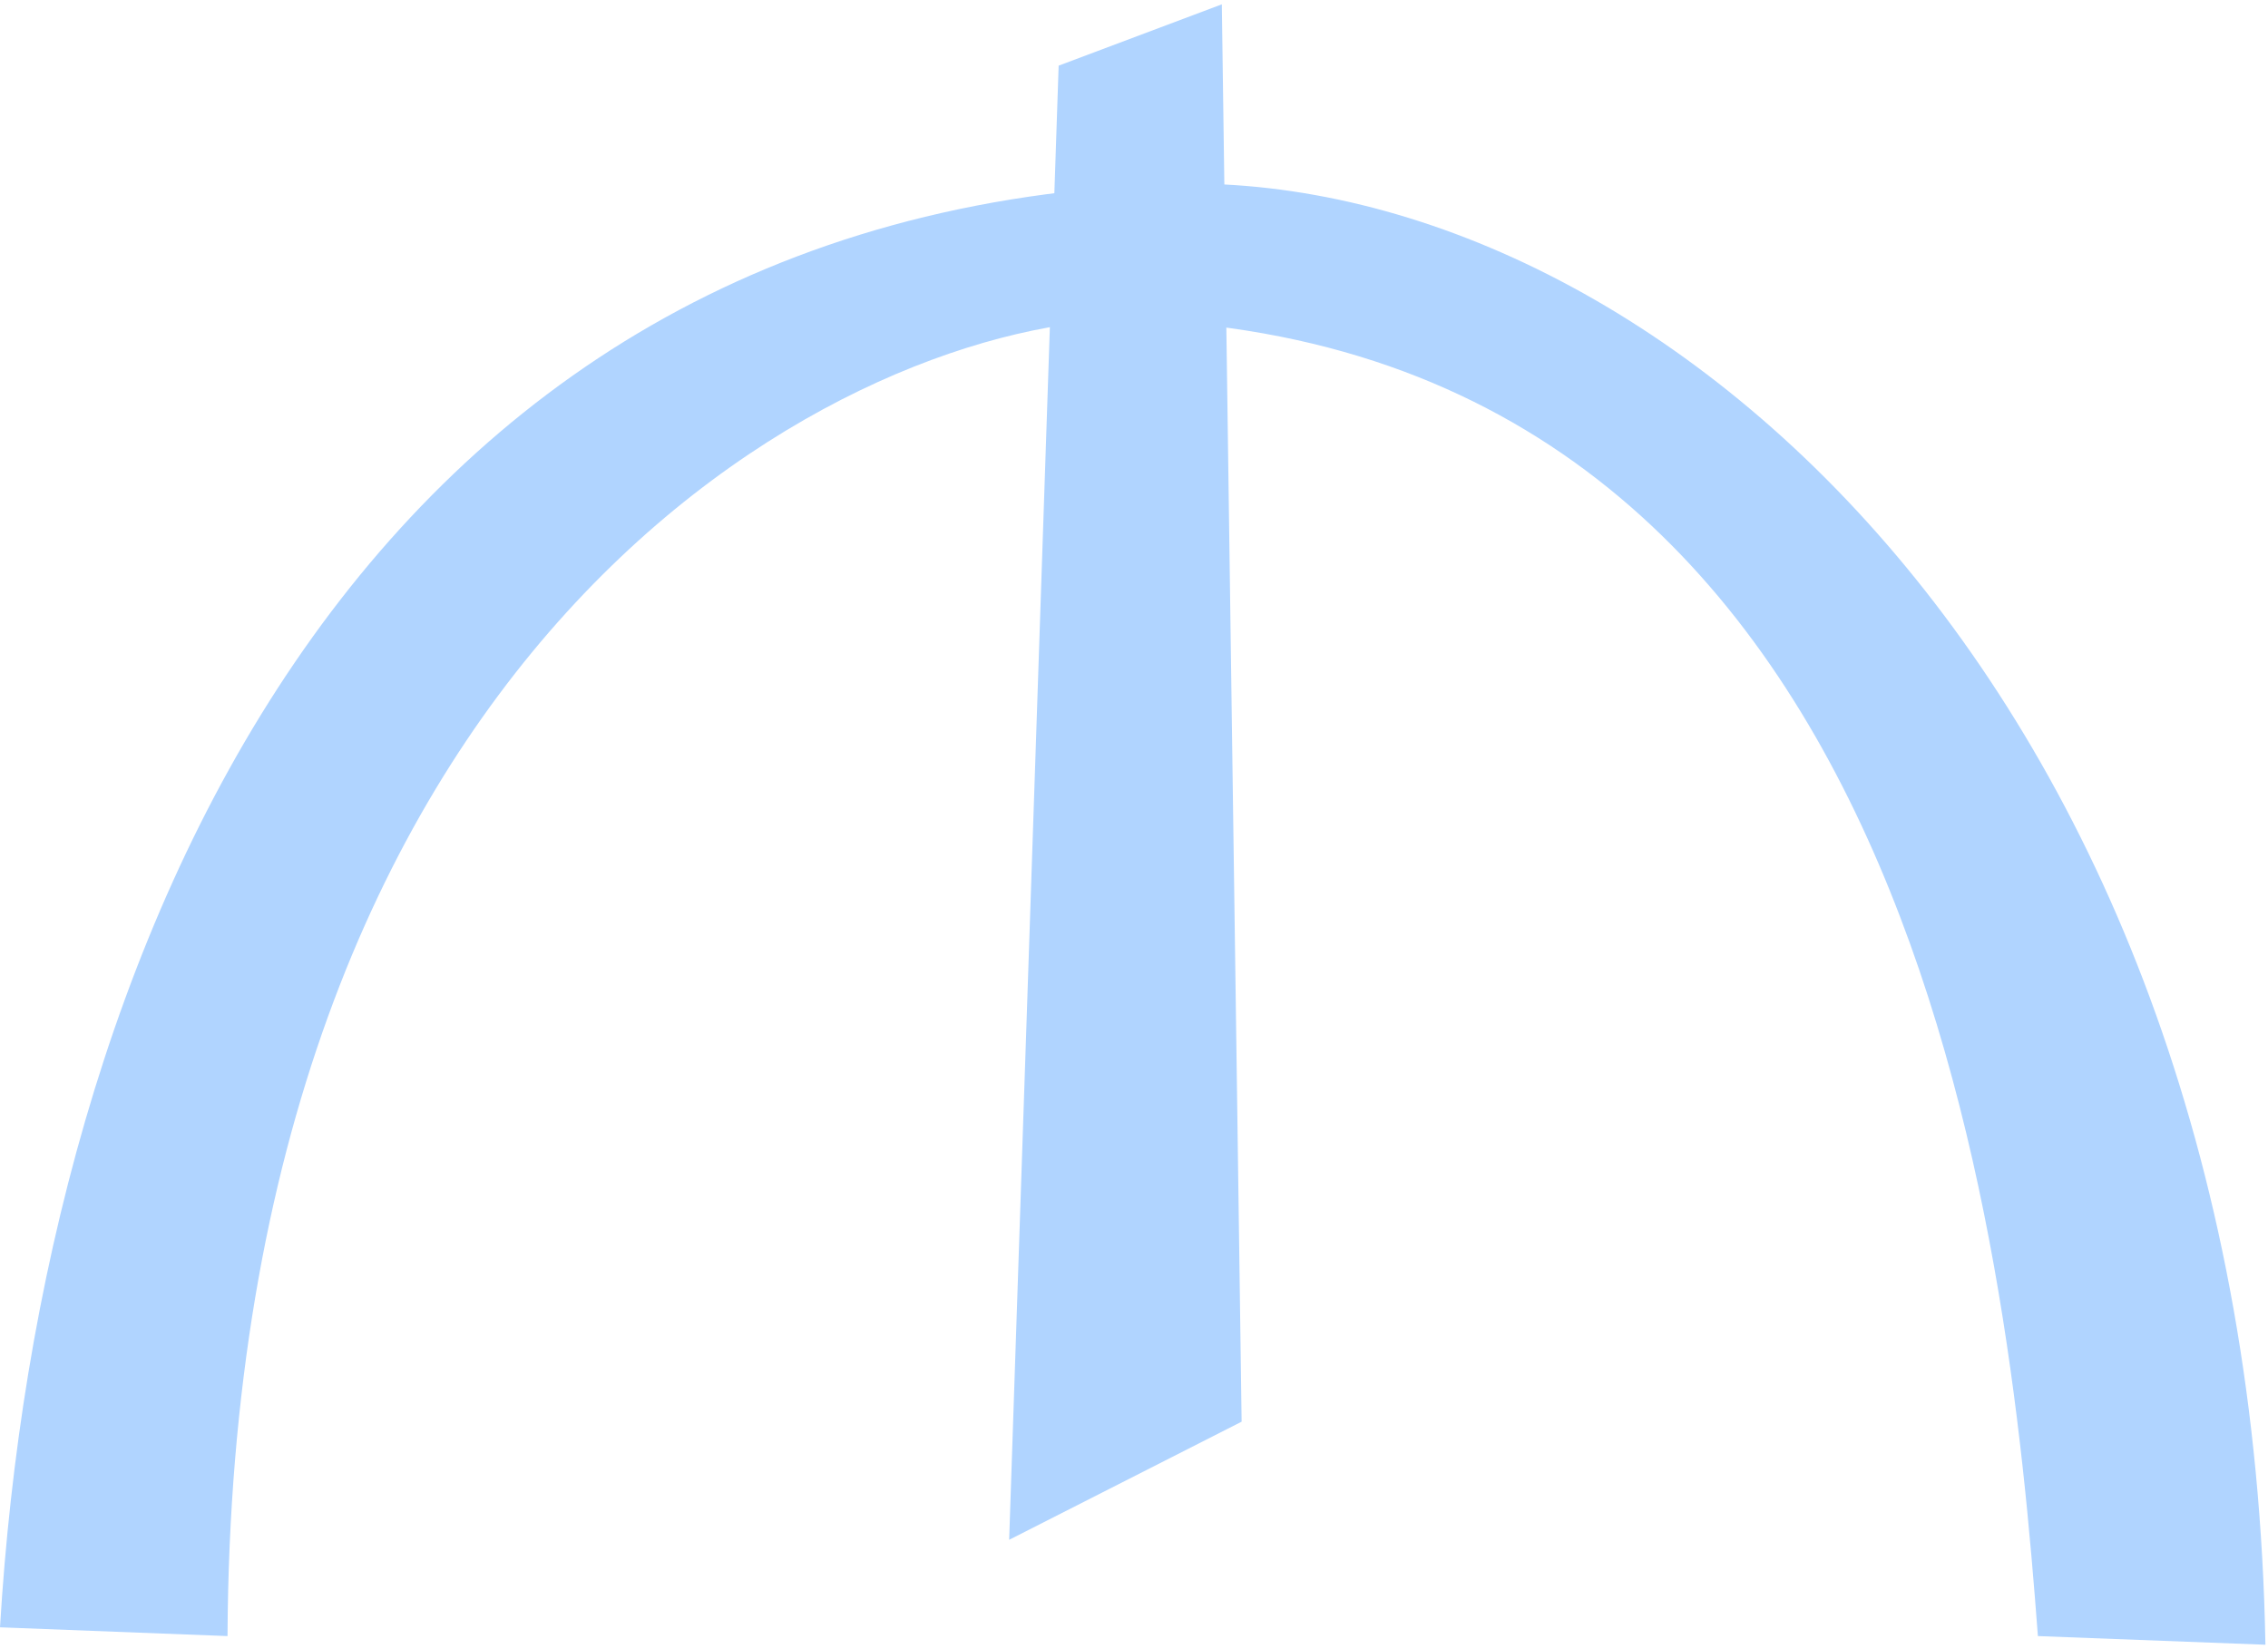 <svg width="22" height="16" viewBox="0 0 22 16" fill="none" xmlns="http://www.w3.org/2000/svg">
<path fill-rule="evenodd" clip-rule="evenodd" d="M9.789 14.939L10.269 0.637L11.852 0.042L12.044 13.793L9.789 14.939Z" fill="#B0D4FF"/>
<path fill-rule="evenodd" clip-rule="evenodd" d="M0 15.788L2.207 15.873C2.25 6.332 8.04 3.186 10.892 3.098C18.596 3.316 19.479 12.028 19.768 15.873L21.975 15.957C21.809 6.748 16.103 1.696 11.419 1.782C3.434 2.031 0.392 9.241 0 15.788Z" fill="#B0D4FF"/>
</svg>
